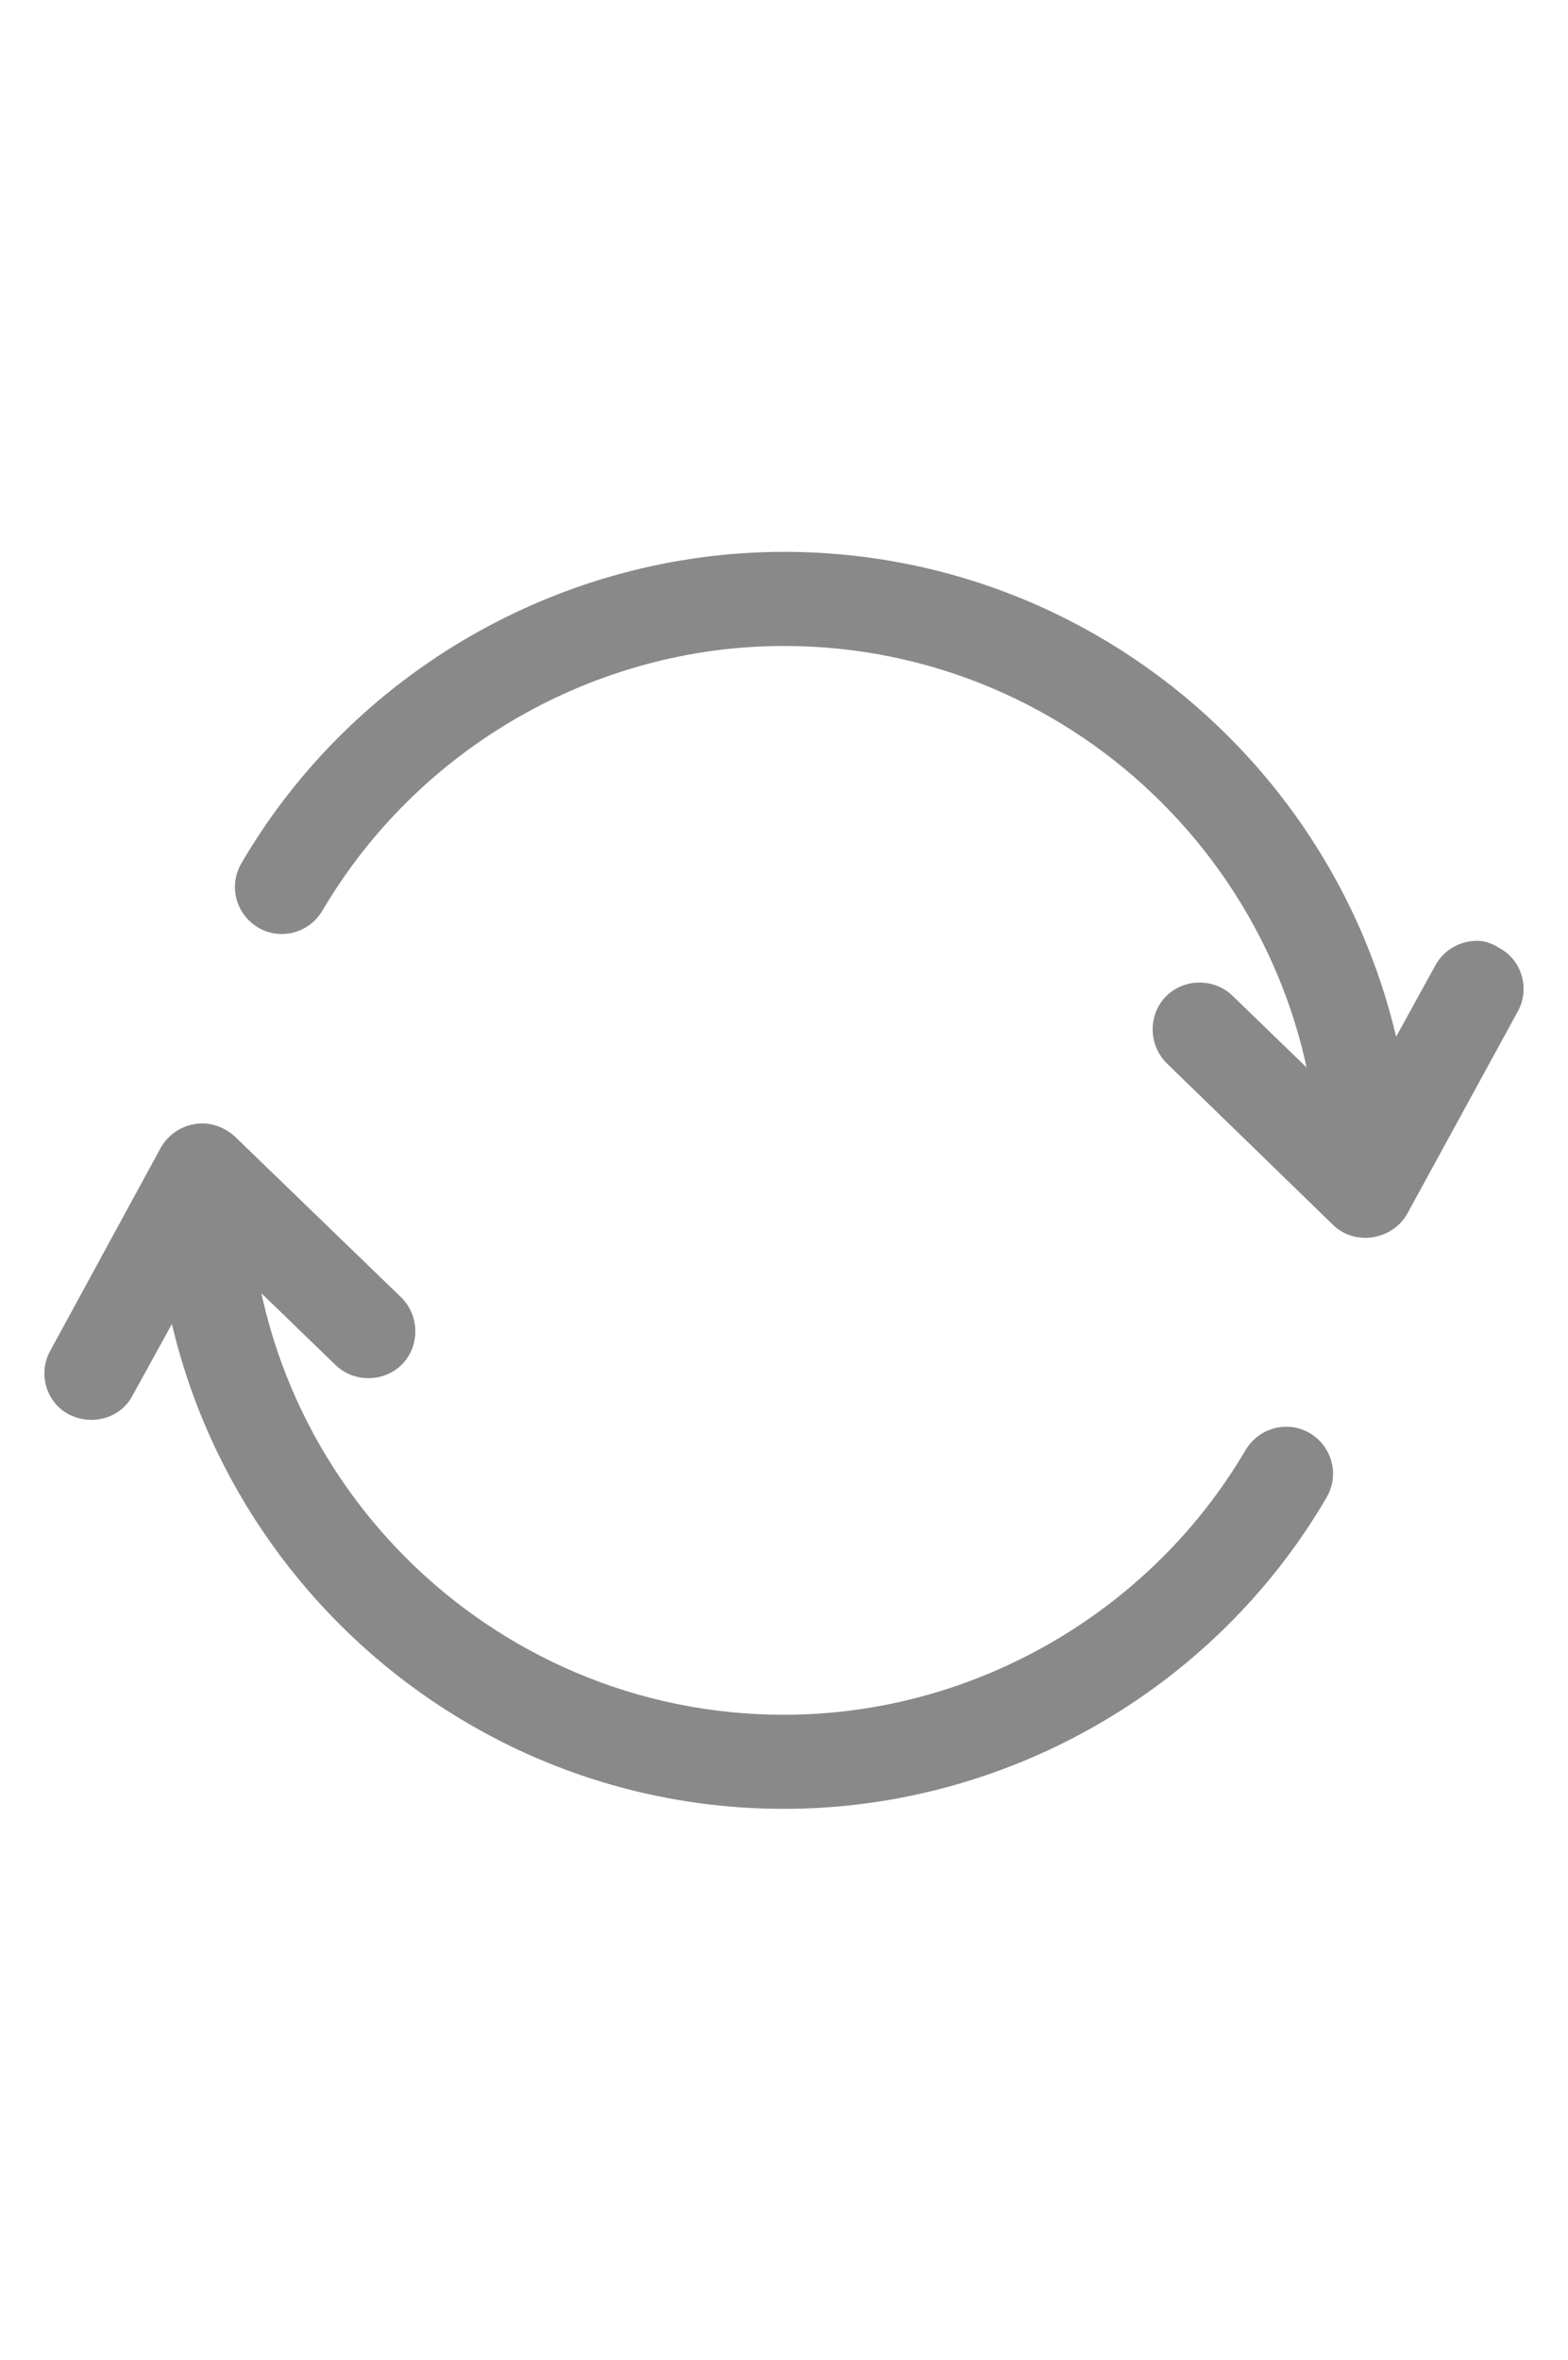 <?xml version="1.0" encoding="utf-8"?>
<!-- Generator: Adobe Illustrator 15.0.0, SVG Export Plug-In . SVG Version: 6.00 Build 0)  -->
<!DOCTYPE svg PUBLIC "-//W3C//DTD SVG 1.1//EN" "http://www.w3.org/Graphics/SVG/1.1/DTD/svg11.dtd">
<svg version="1.1" id="レイヤー_1" xmlns="http://www.w3.org/2000/svg" xmlns:xlink="http://www.w3.org/1999/xlink" x="0px"
	 y="0px" width="420px" height="632px" viewBox="0 0 420 632" enable-background="new 0 0 420 632" xml:space="preserve">
<path fill="#898989" d="M378.42,316.21c0,0.63,0,1.26,0,1.89v0.84c-0.21,6.931-5.88,12.391-12.81,12.391
	c-6.931-0.21-12.601-5.88-12.391-12.811c0-0.42,0-0.84,0-1.26s0-0.63,0-1.05c0-78.96-64.26-143.22-143.22-143.22
	c-50.61,0-98.07,27.3-123.69,70.979c-3.57,5.881-11.13,7.98-17.22,4.41c-5.88-3.57-7.98-11.13-4.41-17.22
	c30.03-51.45,85.89-83.37,145.32-83.37C302.82,147.79,378.42,223.39,378.42,316.21z"/>
<path fill="#898989" d="M401.52,253.84c6.091,3.149,8.4,10.92,5.04,17.011l-29.609,54.179c-1.891,3.361-5.25,5.671-9.24,6.301
	s-7.979-0.63-10.71-3.36l-44.52-43.26c-4.83-4.83-5.04-12.811-0.211-17.85c4.83-4.83,12.811-5.041,17.851-0.211l32.55,31.5
	l21.84-39.689c2.311-4.2,6.721-6.51,11.13-6.51C397.53,251.95,399.63,252.58,401.52,253.84z"/>
<path fill="#898989" d="M54.18,300.88c7.14,0.21,12.6,5.88,12.6,12.811c0,0.42,0,0.84,0,1.26s0,0.63,0,1.05
	c0,78.96,64.26,143.22,143.22,143.22c50.609,0,98.07-27.3,123.69-70.979c3.569-5.881,11.13-7.98,17.22-4.41
	c5.88,3.57,7.979,11.13,4.41,17.22C325.29,452.5,269.43,484.42,210,484.42c-92.82,0-168.42-75.6-168.42-168.42c0-0.63,0-1.26,0-1.89
	v-0.84C41.79,306.34,47.25,300.88,54.18,300.88L54.18,300.88z"/>
<path fill="#898989" d="M63,304.45l44.52,43.05c4.83,4.83,5.04,12.811,0.21,17.85c-4.83,4.83-12.81,5.041-17.85,0.211l-32.55-31.5
	L35.49,373.75c-3.15,6.09-10.92,8.189-17.01,5.04s-8.4-10.92-5.04-17.011l29.61-54.39c1.89-3.359,5.25-5.67,9.24-6.3
	c0.63-0.21,1.26-0.21,1.89-0.21C57.33,300.88,60.48,302.14,63,304.45z"/>
</svg>
